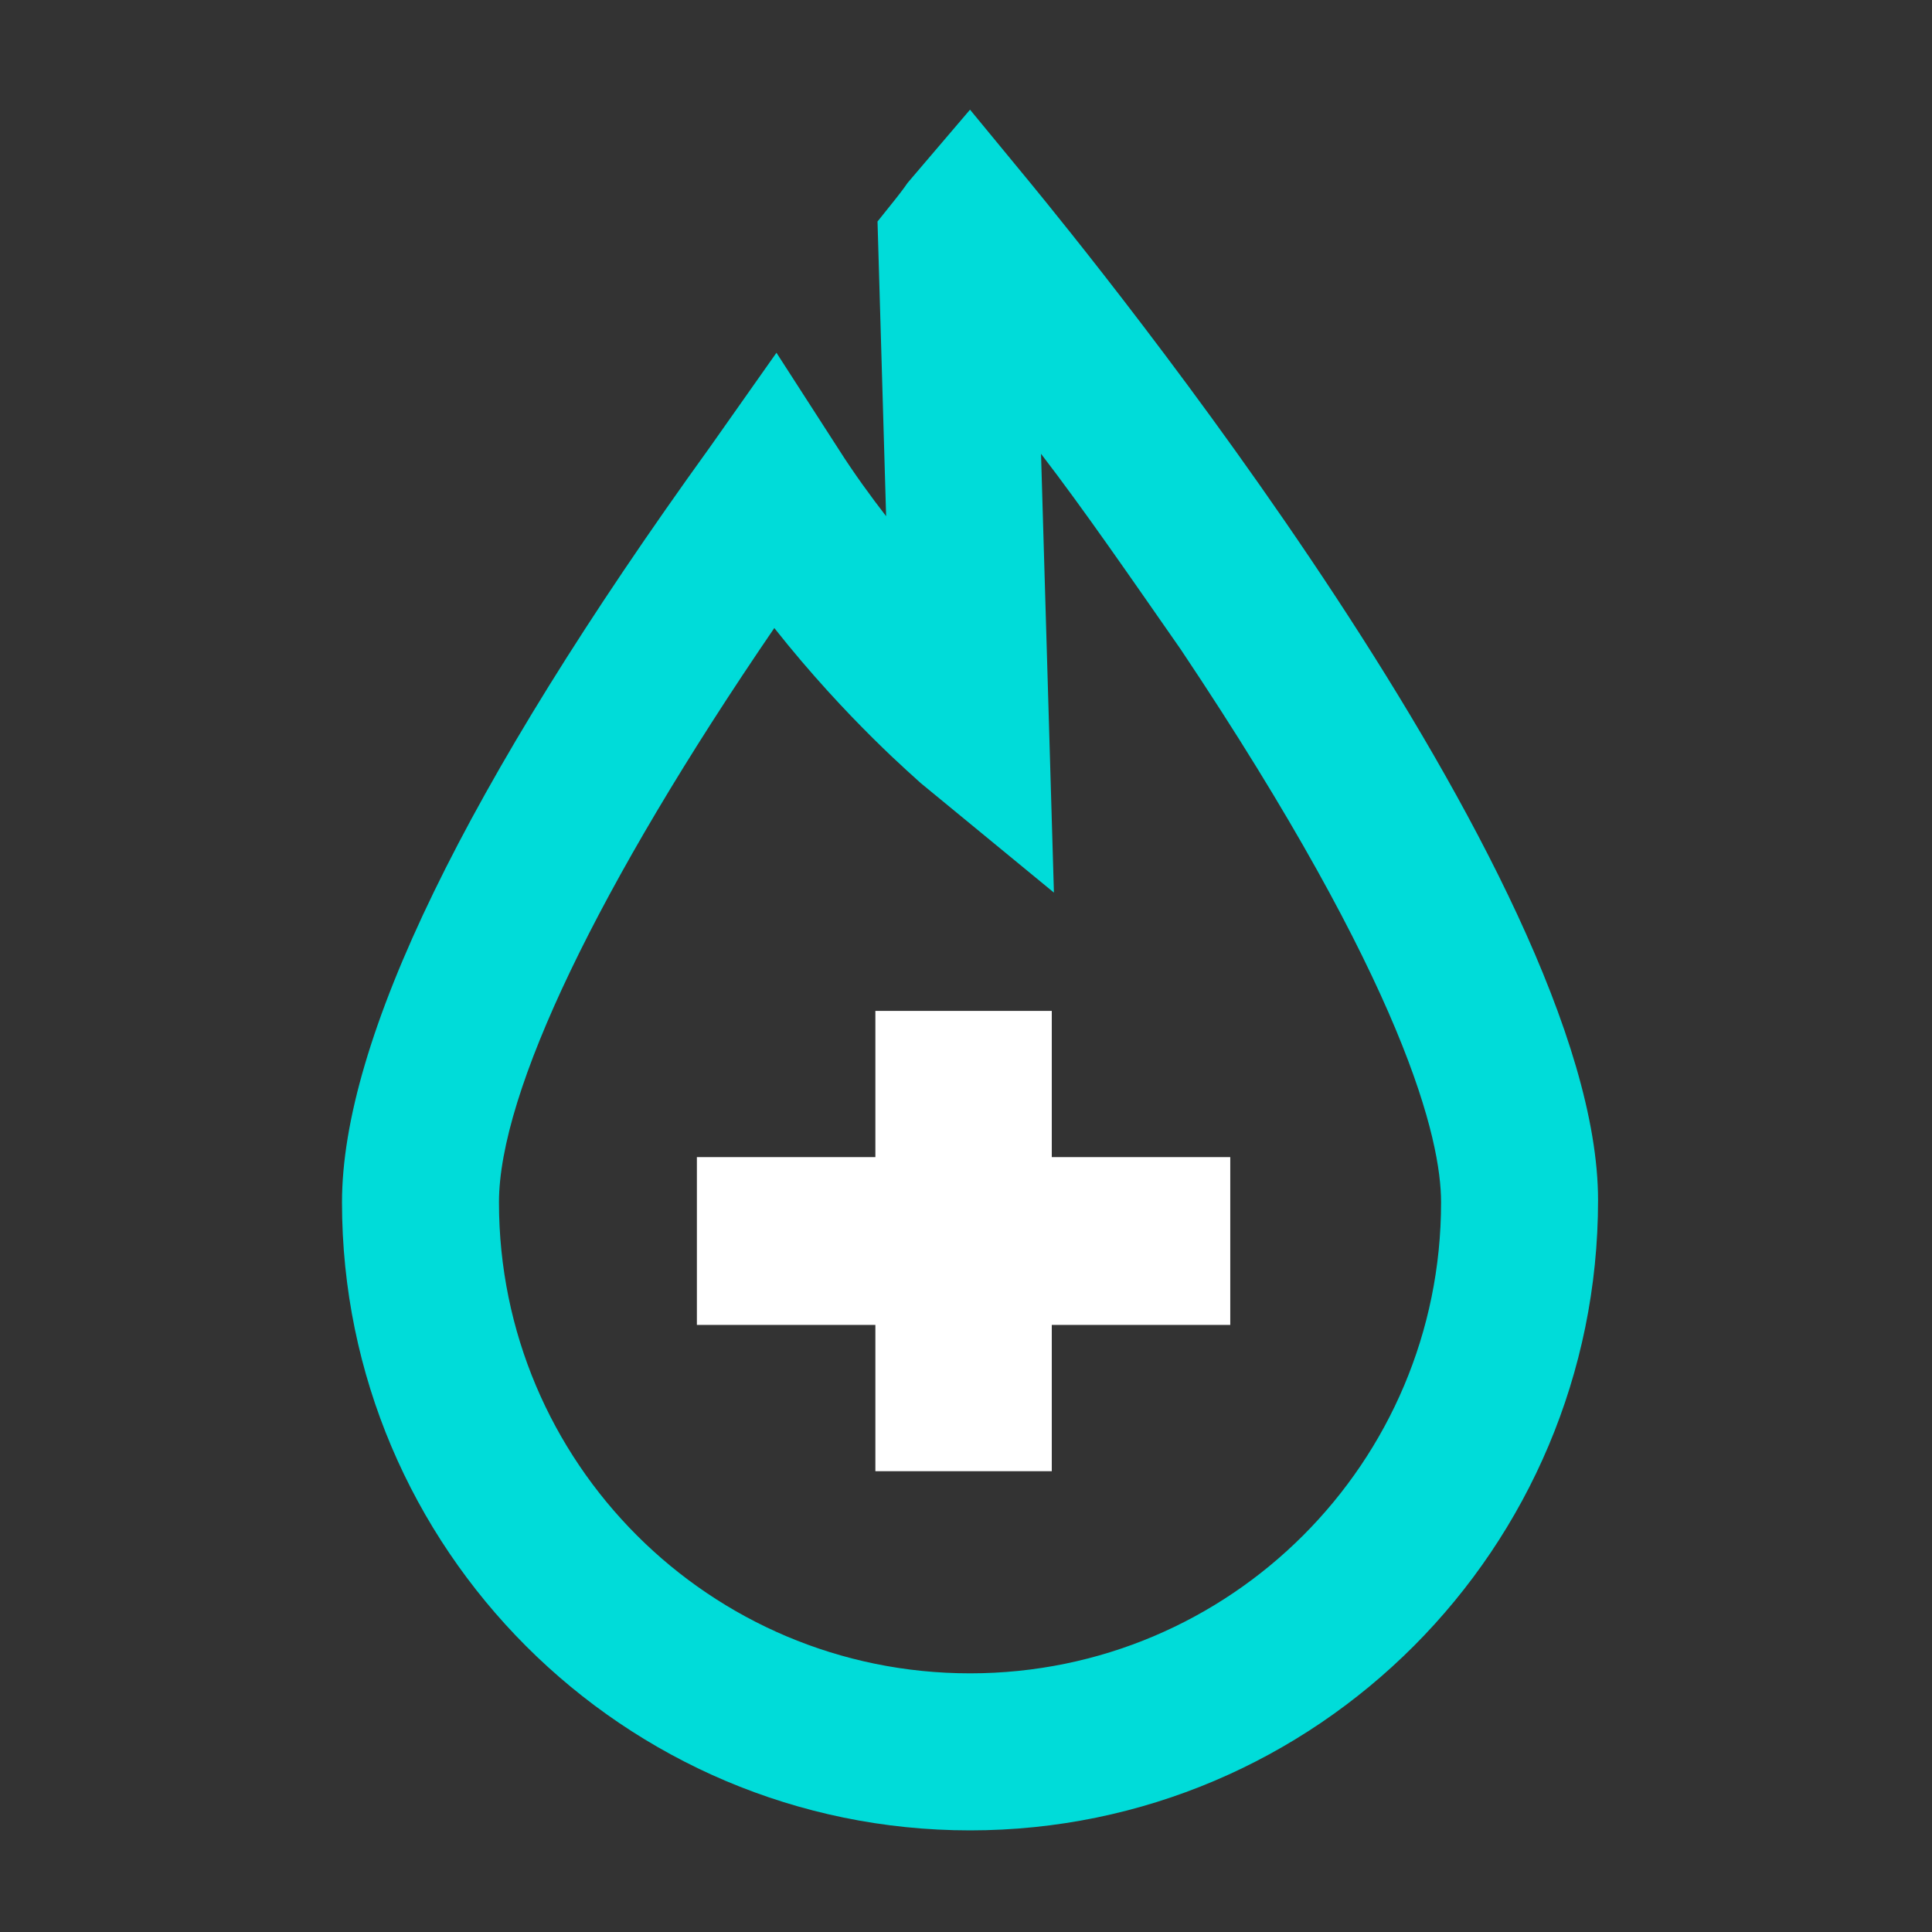 <svg xmlns="http://www.w3.org/2000/svg" xmlns:xlink="http://www.w3.org/1999/xlink" width="160" zoomAndPan="magnify" viewBox="0 0 120 120" height="160" preserveAspectRatio="xMidYMid meet" version="1.0"><rect x="0" y="0" width="120" height="120" fill="#333333" stroke="none"/><path fill="#ffffff" d="M 76.414 82.293 L 65.328 82.293 L 65.328 91.379 L 54.371 91.379 L 54.371 82.293 L 43.285 82.293 L 43.285 71.871 L 54.371 71.871 L 54.371 62.789 L 65.328 62.789 L 65.328 71.871 L 76.414 71.871 Z M 76.414 82.293 " fill-opacity="1" fill-rule="nonzero"/><path fill="#00dcd9" d="M 60.25 113.688 C 38.742 113.688 21.242 96.188 21.242 74.68 C 21.242 64.66 28.855 48.895 44.086 27.785 L 48.227 21.91 L 52.102 27.922 C 53.035 29.391 54.105 30.859 55.039 32.062 L 54.504 13.758 L 55.574 12.422 C 56.109 11.754 56.375 11.355 56.375 11.355 L 60.25 6.812 L 63.992 11.355 C 67.598 15.762 99.258 54.504 99.258 74.543 C 99.258 96.188 81.758 113.688 60.25 113.688 M 48.094 39.008 C 37.137 55.039 30.992 67.863 30.992 74.68 C 30.992 90.844 44.086 103.934 60.25 103.934 C 76.414 103.934 89.508 90.844 89.508 74.68 C 89.508 70.805 87.371 61.32 73.344 40.344 C 70.27 35.938 67.332 31.66 64.66 28.188 L 65.461 55.441 L 57.176 48.629 C 56.91 48.359 52.637 44.754 48.094 39.008 " fill-opacity="1" fill-rule="nonzero"/></svg>